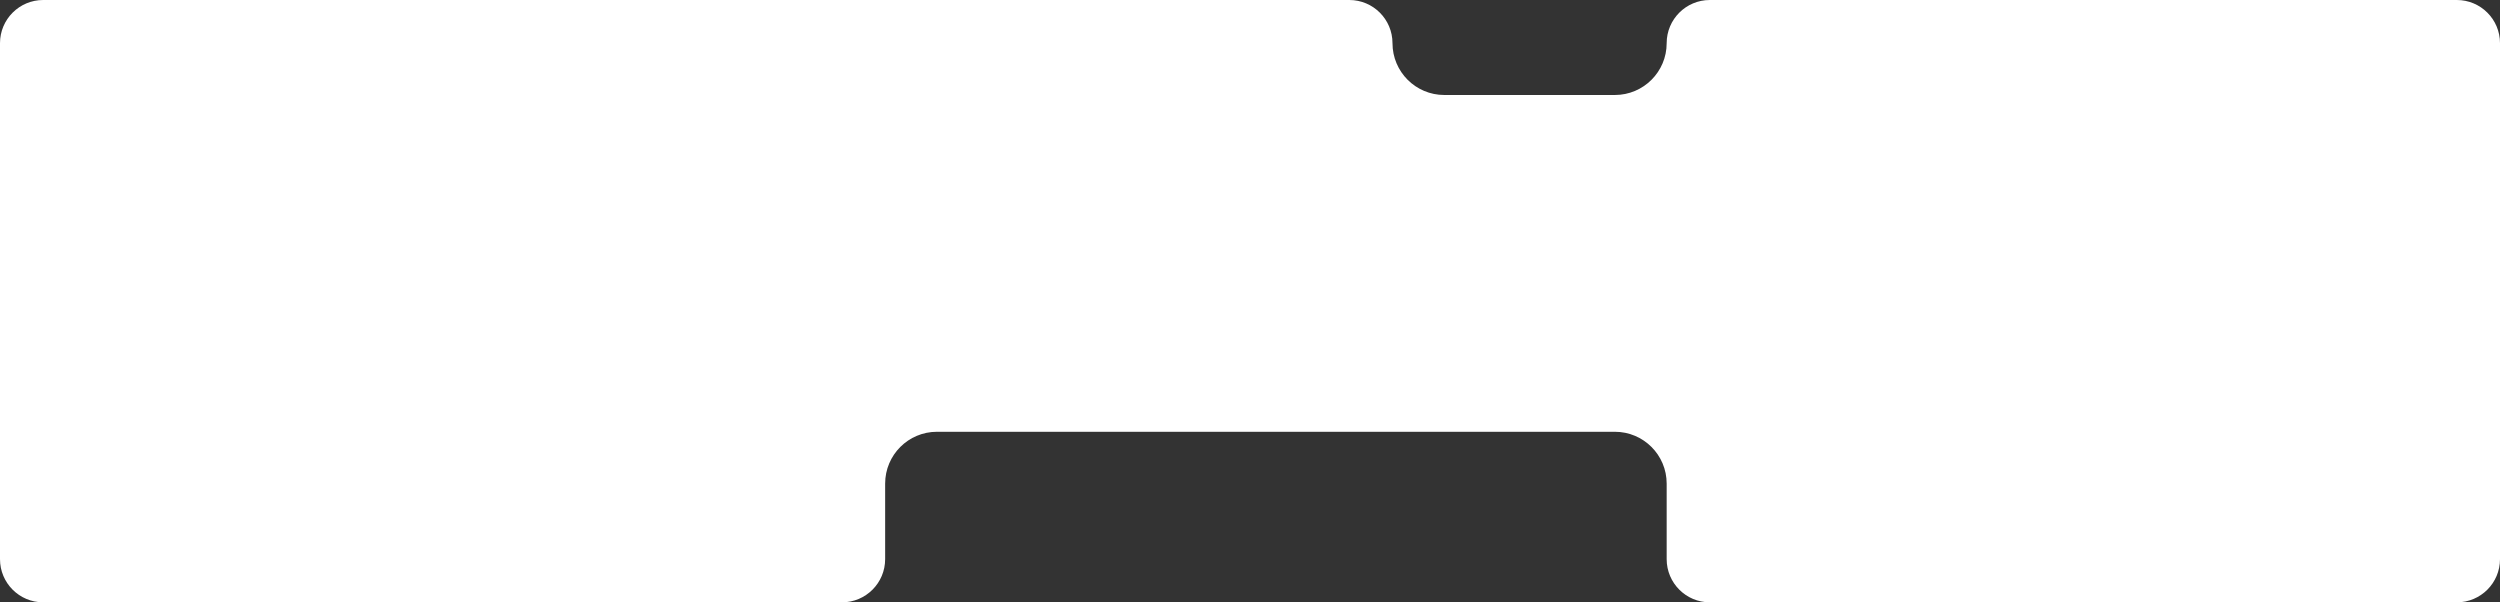 <?xml version="1.0" encoding="UTF-8"?> <svg xmlns="http://www.w3.org/2000/svg" width="1158" height="279" viewBox="0 0 1158 279" fill="none"><rect x="0" y="0" width="1158" height="279" fill="#333333" stroke="none"/> <path fill-rule="evenodd" clip-rule="evenodd" d="M20 0C8.954 0 0 8.954 0 20V200V259C0 270.046 8.954 279 20 279H390C401.046 279 410 270.046 410 259V224C410 210.745 420.745 200 434 200H645H748C761.255 200 772 210.745 772 224V259C772 270.046 780.954 279 792 279H1138C1149.05 279 1158 270.046 1158 259V20C1158 8.954 1149.05 0 1138 0H792C780.954 0 772 8.954 772 20C772 33.255 761.255 44 748 44H669C655.745 44 645 33.255 645 20C645 8.954 636.046 0 625 0H20Z" fill="white"></path> </svg> 